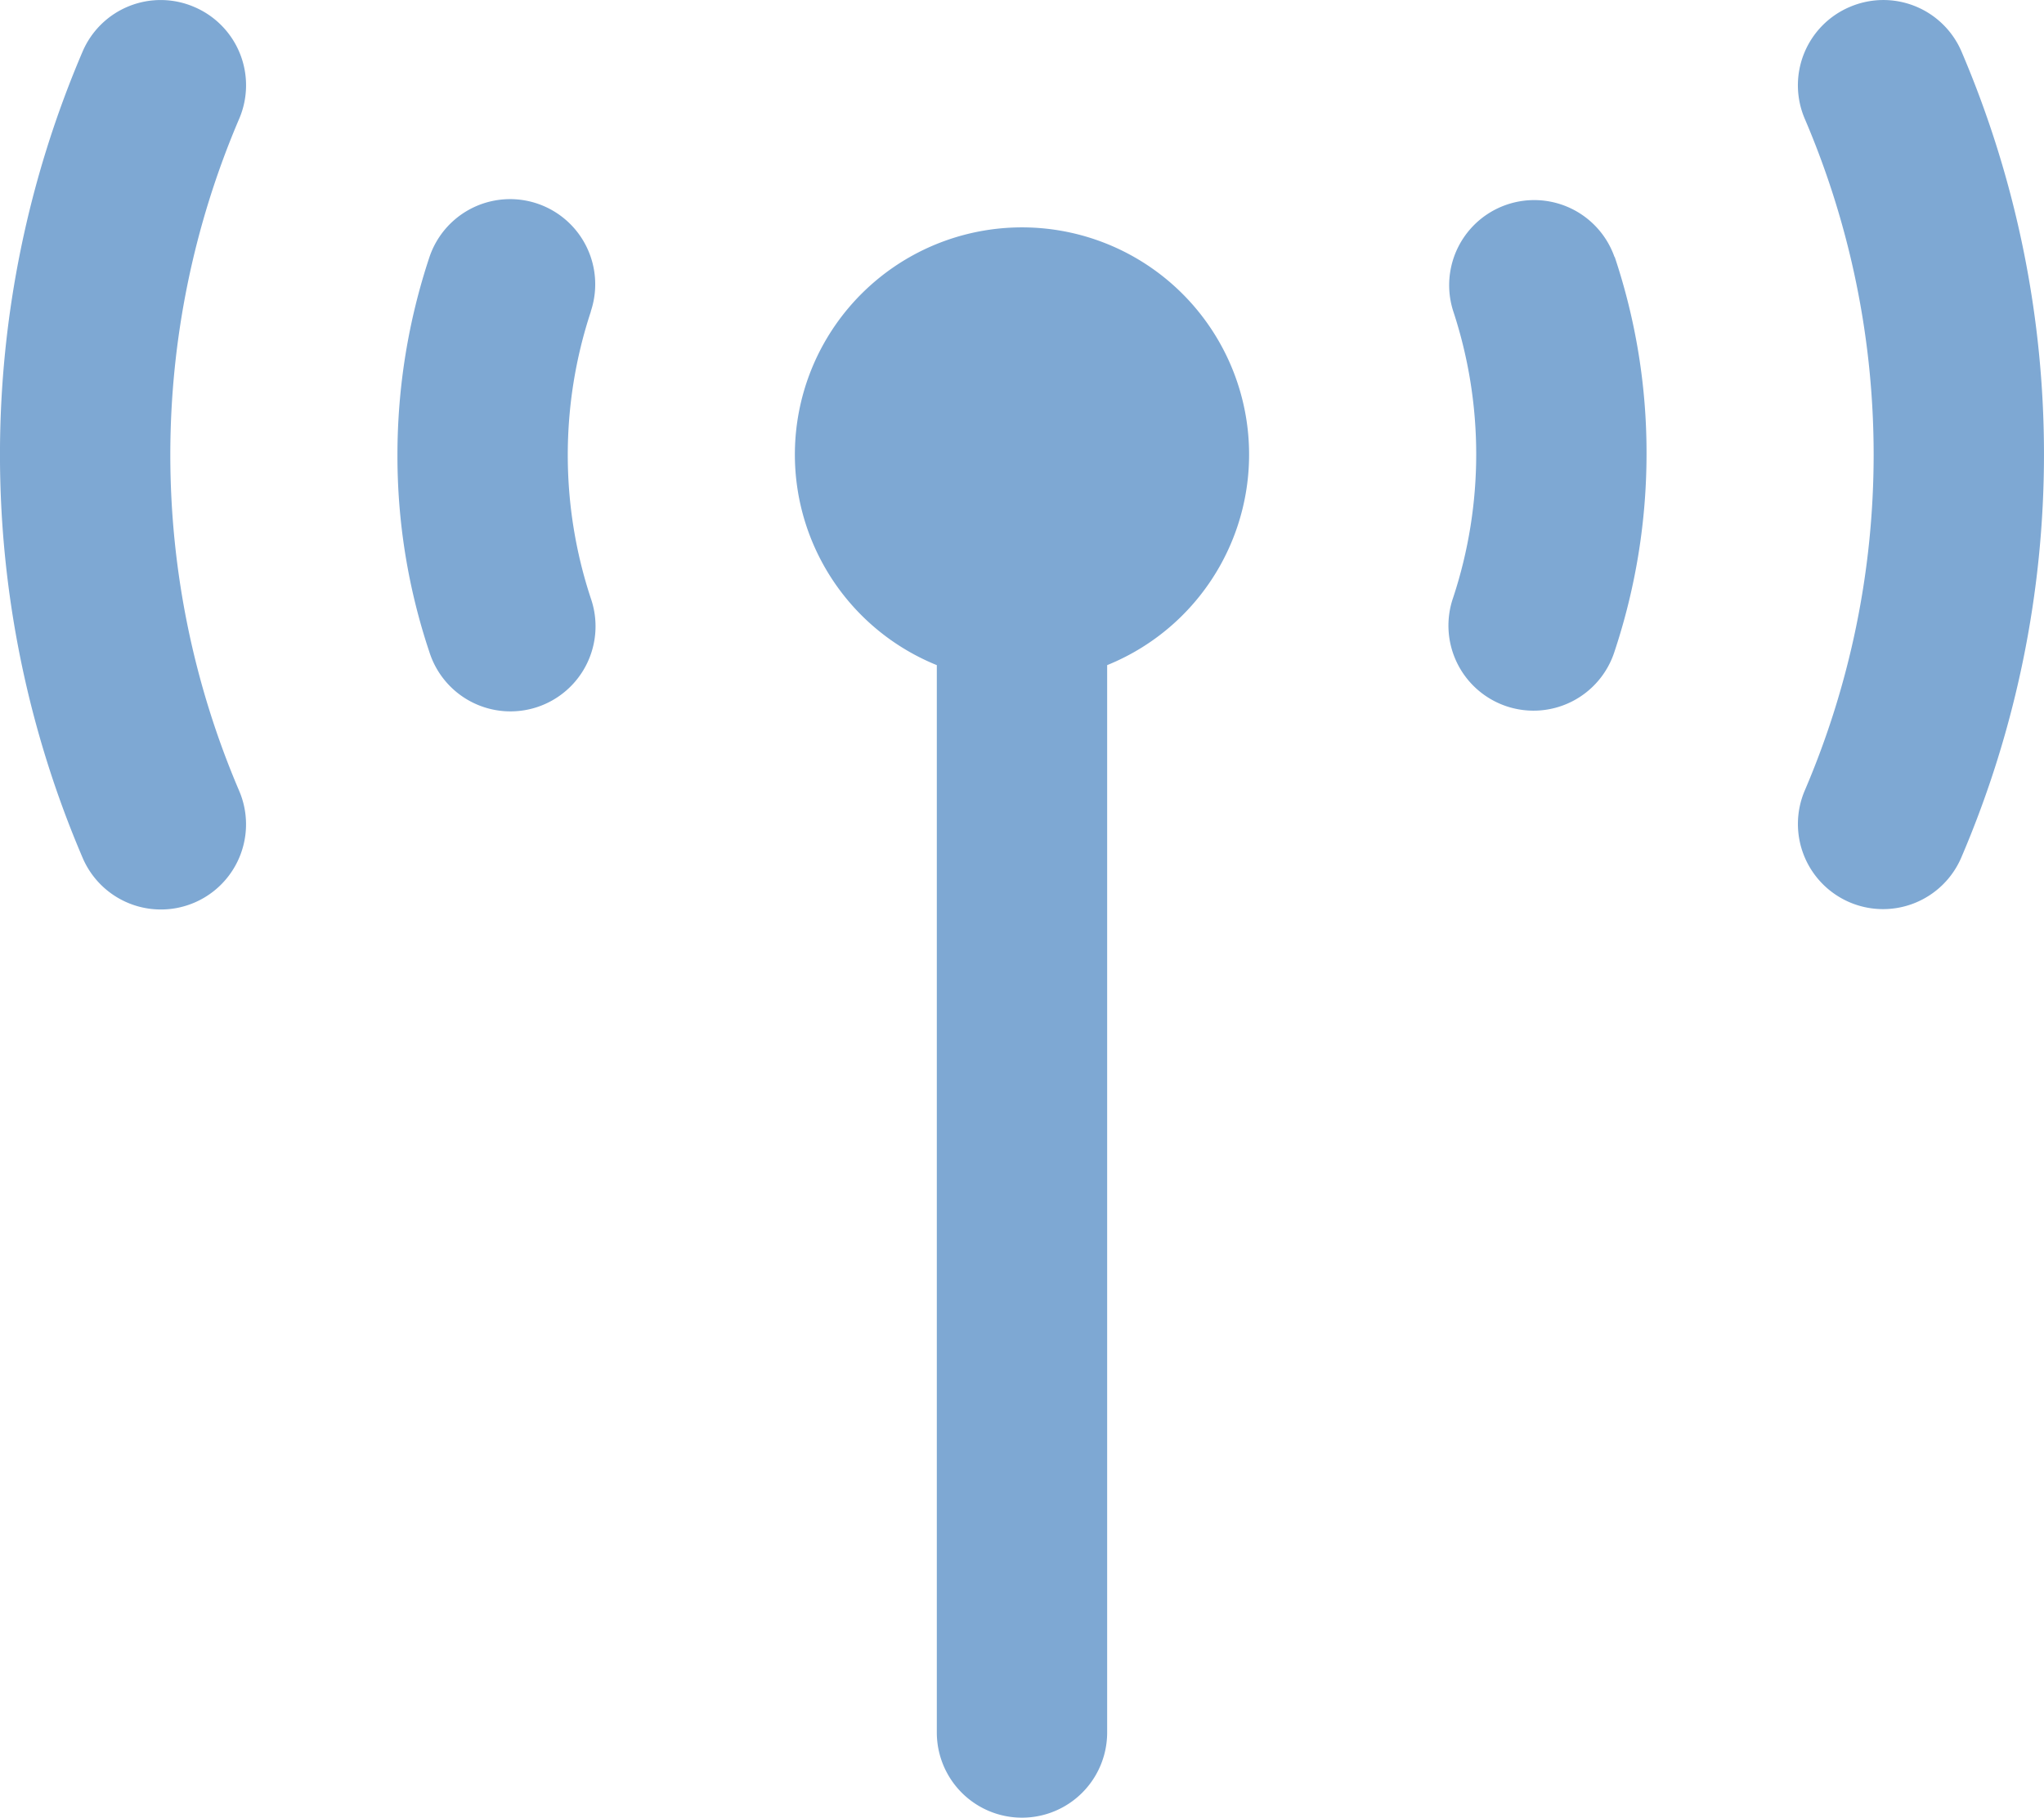 <svg xmlns="http://www.w3.org/2000/svg" width="100.125" height="89.015" viewBox="0 0 100.125 89.015">
  <path id="Path_304" data-name="Path 304" d="M251.463.455a4.16,4.16,0,0,0-5.476,2.173,50.163,50.163,0,0,0,0,39.494,4.17,4.17,0,1,0,7.666-3.285,41.822,41.822,0,0,1,0-32.906A4.167,4.167,0,0,0,251.463.455Zm81.073,0a4.167,4.167,0,0,0-2.19,5.476,41.779,41.779,0,0,1,0,32.888,4.17,4.17,0,1,0,7.666,3.285,50.163,50.163,0,0,0,0-39.494A4.166,4.166,0,0,0,332.537.455ZM296.172,32.683a11.125,11.125,0,1,0-8.344,0v52.27a4.172,4.172,0,0,0,8.344,0ZM270.88,15.352a4.169,4.169,0,0,0-7.909-2.642,30.68,30.68,0,0,0-1.564,9.665,30.192,30.192,0,0,0,1.564,9.665,4.167,4.167,0,1,0,7.909-2.625,22.389,22.389,0,0,1,0-14.045Zm50.149-2.642a4.167,4.167,0,0,0-7.909,2.625,22.389,22.389,0,0,1,0,14.045,4.167,4.167,0,1,0,7.909,2.625,30.68,30.68,0,0,0,1.564-9.665,30.192,30.192,0,0,0-1.564-9.665Z" transform="translate(-241.938 -0.11)" fill="#7ea8d3"/>
</svg>
